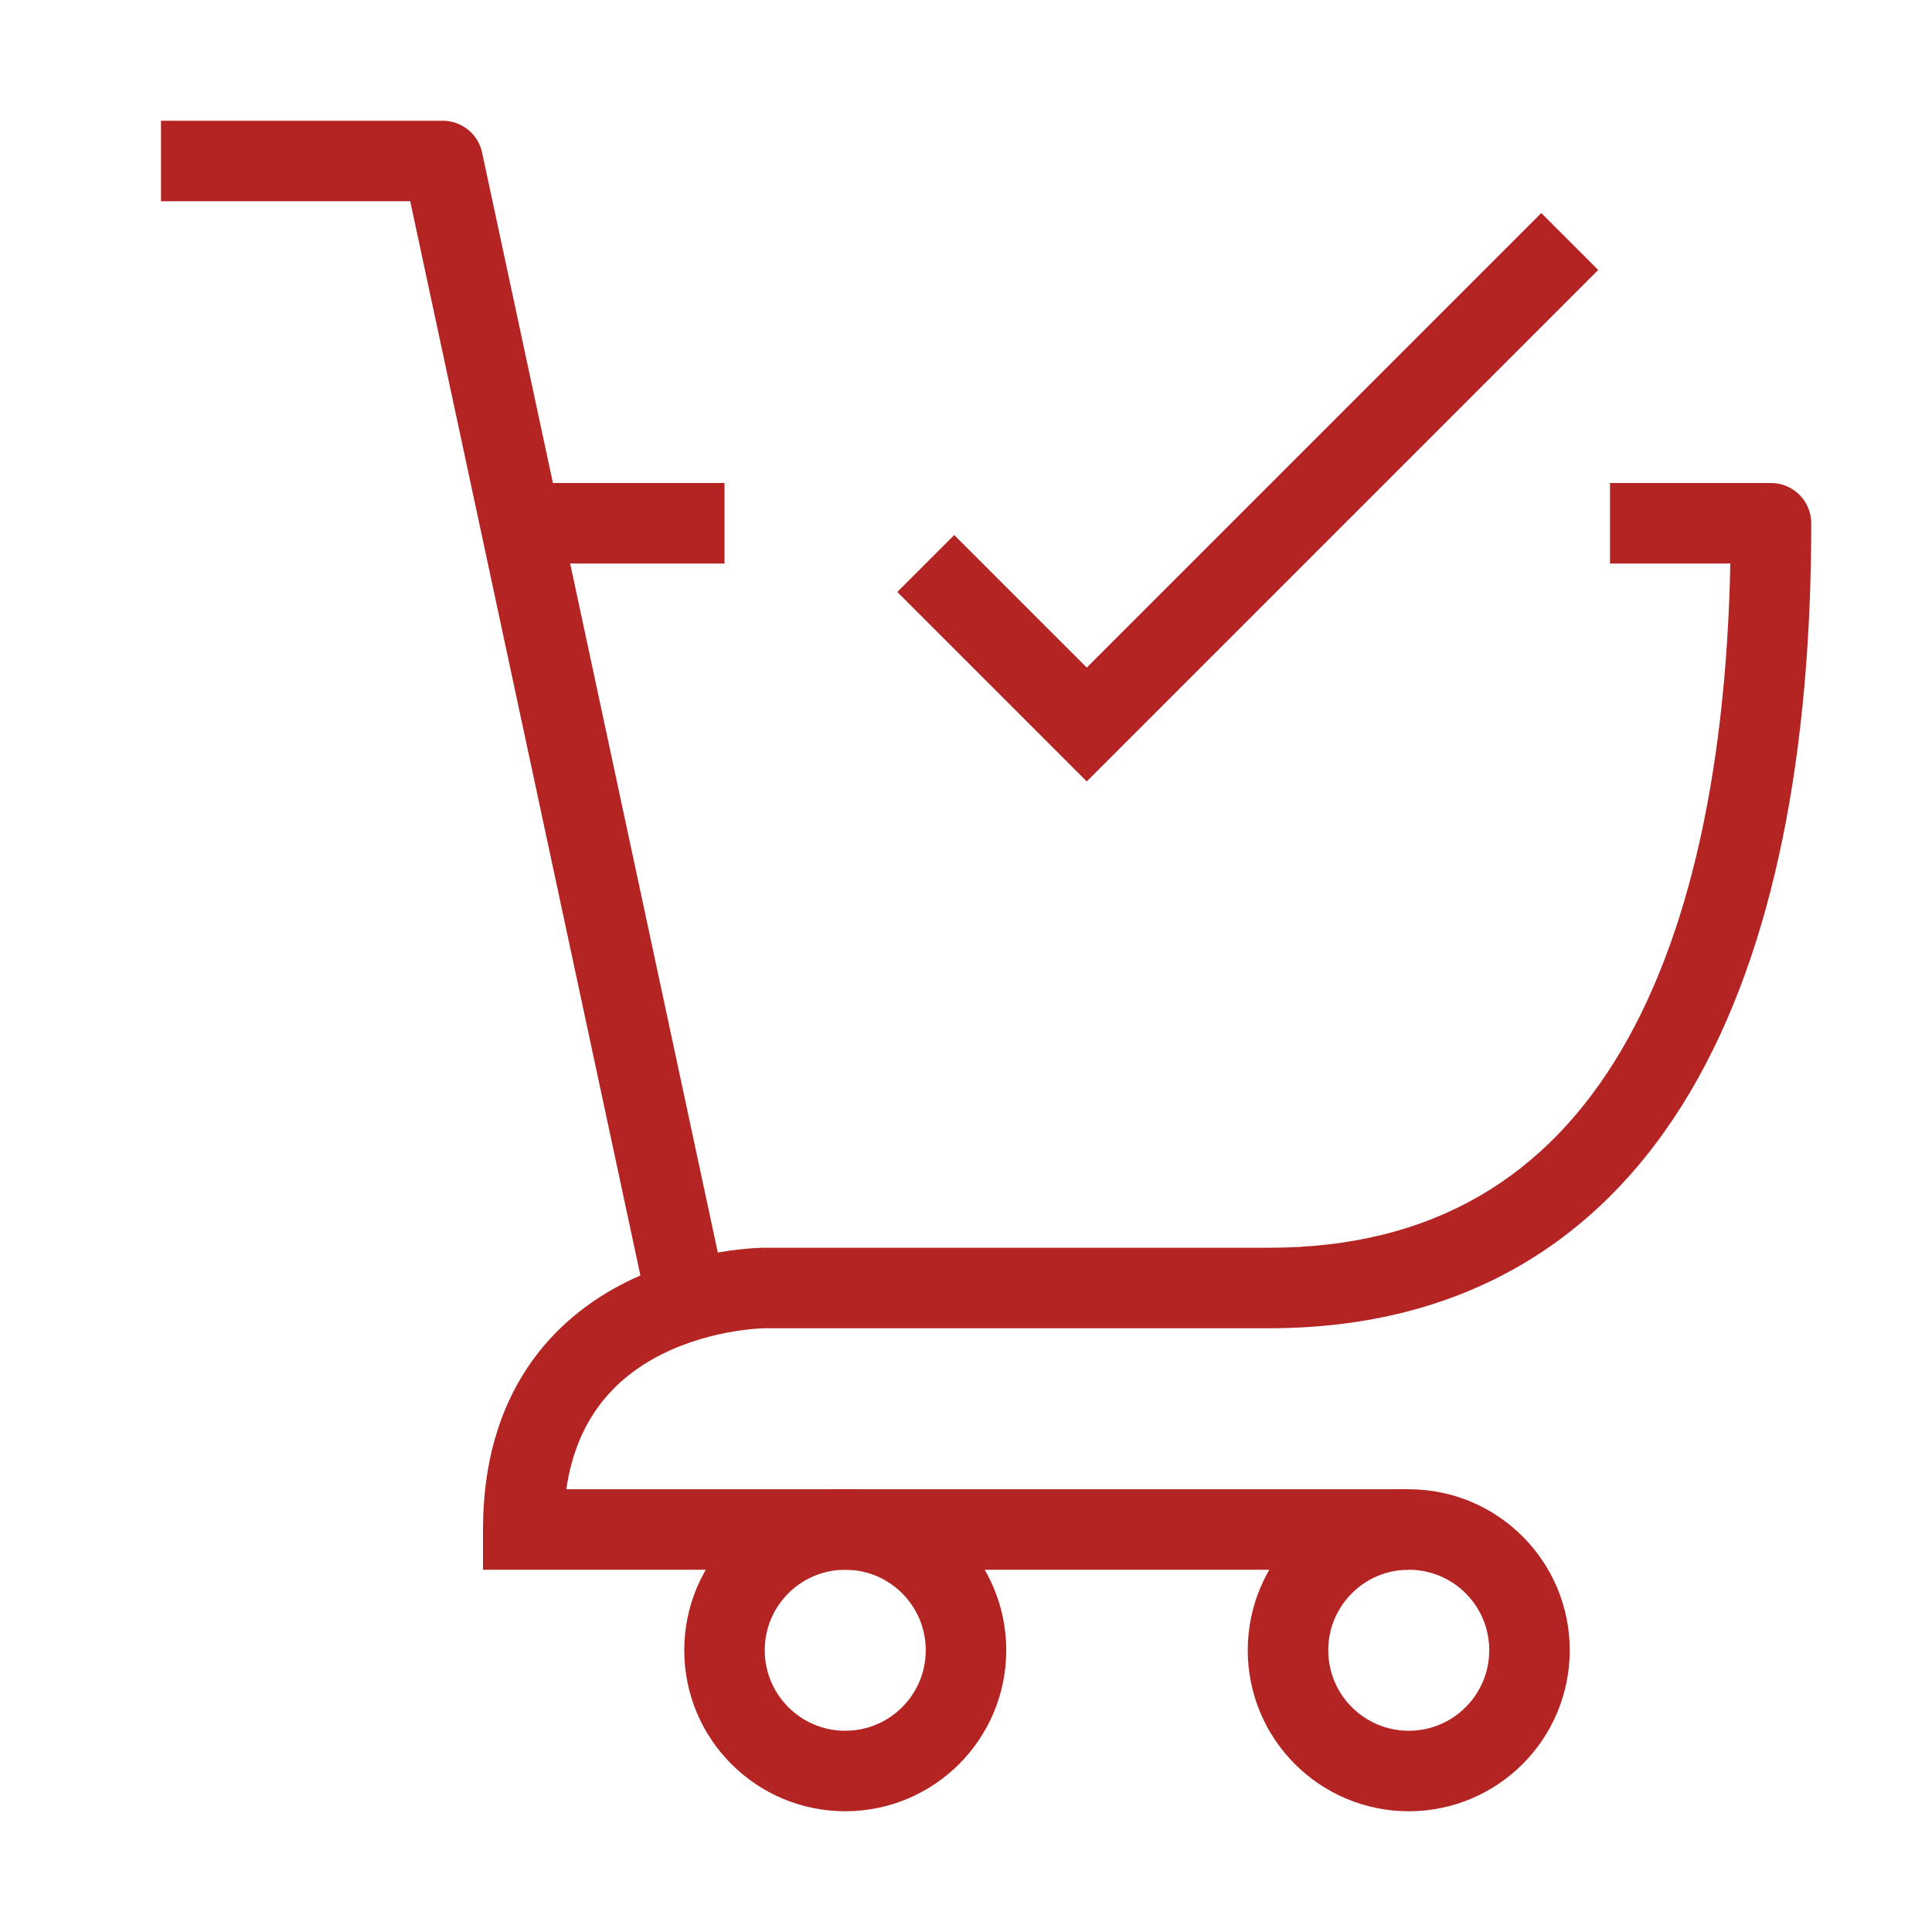 <svg width="24" height="24" viewBox="0 0 24 24" fill="none" xmlns="http://www.w3.org/2000/svg">
<path d="M8.5 16L5.5 2L2 2" stroke="#B32423" stroke-linejoin="round"/>
<path d="M9.5 16L9.5 16.5H9.5V16ZM22 6.5H22.5C22.5 6.224 22.276 6 22 6V6.5ZM6.5 19H6V19.5H6.5V19ZM15.763 16.5C18.189 16.5 19.909 15.402 20.995 13.567C22.059 11.768 22.5 9.288 22.5 6.5H21.5C21.5 9.212 21.066 11.482 20.134 13.058C19.223 14.598 17.825 15.5 15.763 15.5V16.5ZM6.5 19.5H17.5V18.5H6.5V19.5ZM9.5 16C9.5 15.5 9.5 15.5 9.499 15.5C9.499 15.5 9.499 15.5 9.499 15.5C9.498 15.5 9.498 15.5 9.497 15.5C9.496 15.5 9.495 15.5 9.494 15.5C9.491 15.5 9.488 15.5 9.483 15.5C9.475 15.5 9.464 15.501 9.45 15.501C9.422 15.502 9.383 15.504 9.335 15.507C9.24 15.514 9.107 15.527 8.949 15.554C8.635 15.606 8.209 15.712 7.776 15.928C7.342 16.145 6.893 16.479 6.553 16.988C6.211 17.501 6 18.163 6 19H7C7 18.337 7.164 17.874 7.385 17.543C7.607 17.209 7.908 16.98 8.224 16.822C8.541 16.663 8.865 16.581 9.113 16.54C9.237 16.52 9.338 16.509 9.407 16.505C9.441 16.502 9.467 16.501 9.483 16.5C9.491 16.5 9.497 16.5 9.499 16.5C9.501 16.5 9.502 16.5 9.502 16.5C9.502 16.5 9.502 16.5 9.501 16.5C9.501 16.5 9.501 16.5 9.501 16.5C9.501 16.5 9.501 16.5 9.5 16.5C9.5 16.5 9.5 16.5 9.5 16ZM9.5 16.5H12.632V15.5H9.5V16.5ZM12.632 16.5H15.763V15.5H12.632V16.5ZM22 6H20V7H22V6ZM9 6L6.5 6L6.5 7L9 7L9 6Z" fill="#B32423"/>
<circle cx="10.5" cy="20.5" r="1.5" stroke="#B32423"/>
<circle cx="17.5" cy="20.5" r="1.5" stroke="#B32423"/>
<path d="M11.5 7L13.5 9L19.5 3" stroke="#B32423"/>
</svg>
